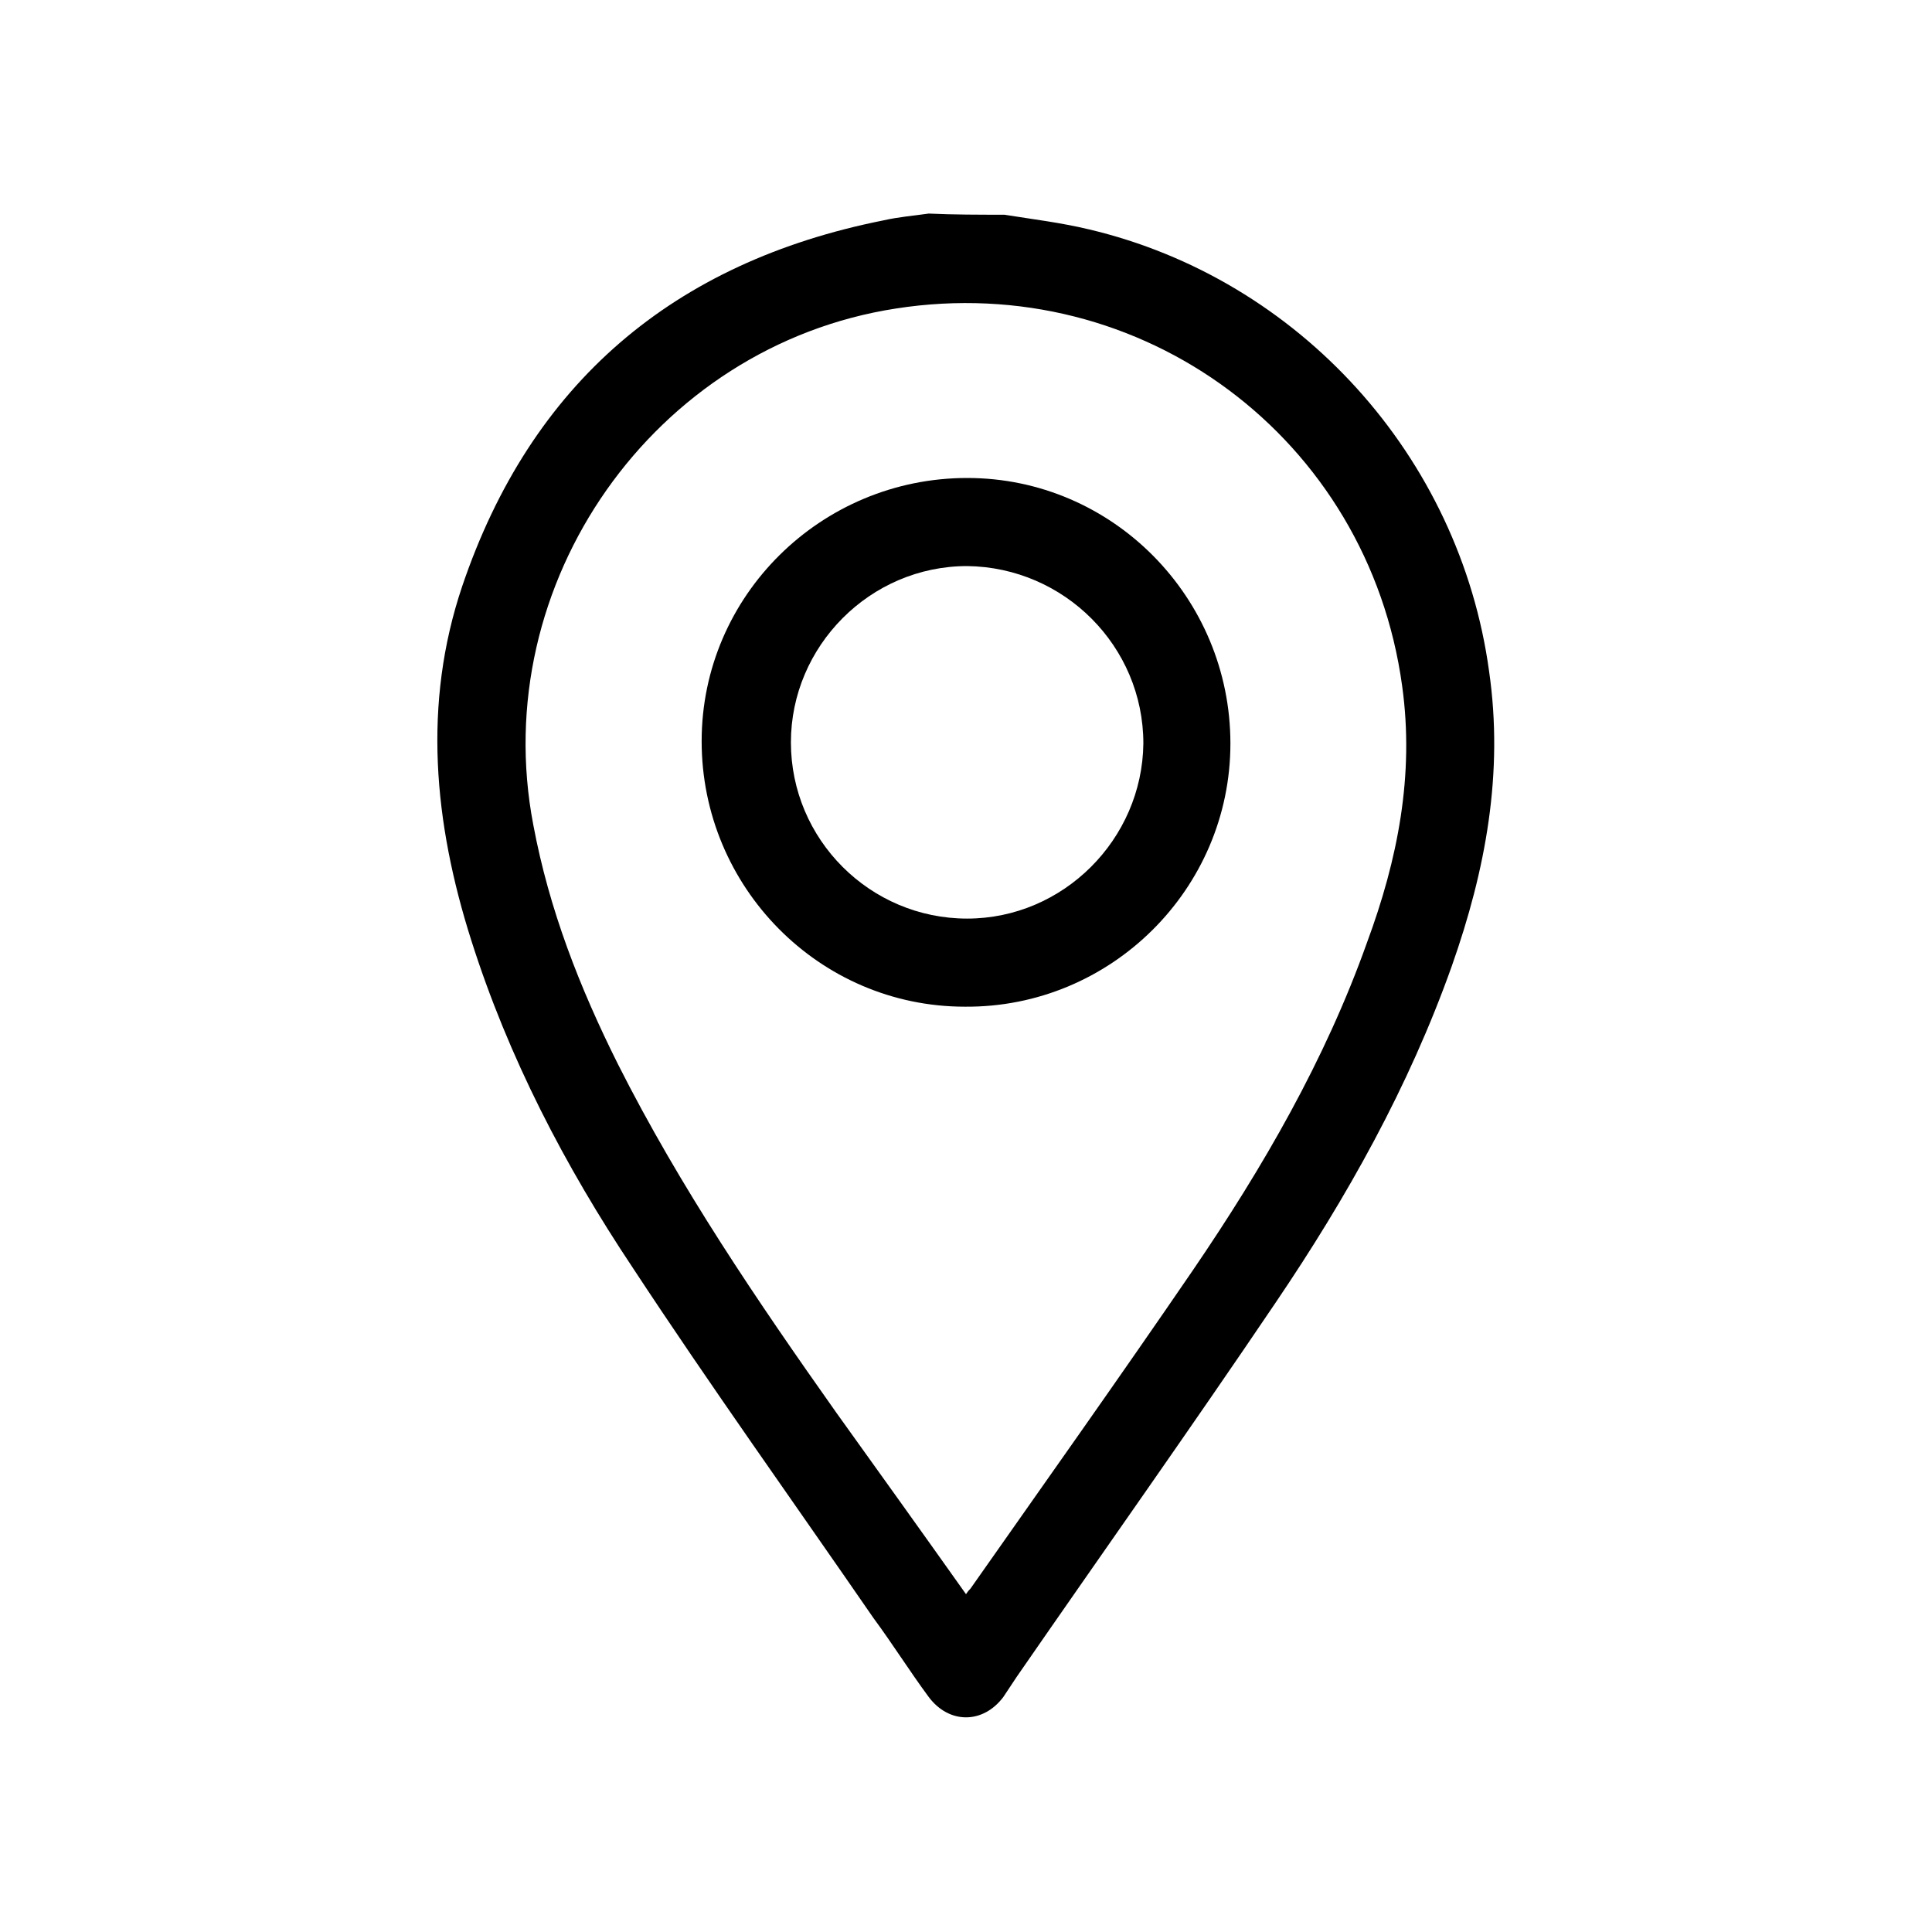 <?xml version="1.0" encoding="UTF-8"?> <svg xmlns="http://www.w3.org/2000/svg" width="35" height="35" viewBox="0 0 35 35" fill="none"><path d="M18.196 3.89C18.708 3.972 19.219 4.033 19.731 4.156C23.538 5.057 26.444 8.27 26.976 12.159C27.242 14.001 26.915 15.761 26.301 17.5C25.523 19.691 24.398 21.696 23.108 23.6C21.573 25.872 19.977 28.123 18.421 30.374C18.339 30.497 18.258 30.62 18.176 30.743C17.807 31.234 17.193 31.234 16.825 30.743C16.477 30.272 16.17 29.781 15.822 29.31C14.369 27.202 12.875 25.114 11.462 22.965C10.234 21.123 9.211 19.158 8.536 17.03C7.86 14.901 7.656 12.752 8.372 10.624C9.62 6.939 12.199 4.75 16.006 3.992C16.272 3.931 16.538 3.91 16.825 3.869C17.275 3.89 17.746 3.89 18.196 3.89ZM17.5 28.88C17.541 28.819 17.562 28.798 17.582 28.778C18.933 26.854 20.284 24.951 21.614 23.006C22.883 21.144 24.009 19.199 24.766 17.071C25.319 15.577 25.626 14.042 25.401 12.425C24.787 7.942 20.693 4.893 16.231 5.589C11.851 6.264 8.822 10.562 9.661 14.942C9.948 16.477 10.5 17.889 11.196 19.281C12.322 21.512 13.714 23.559 15.146 25.585C15.924 26.67 16.702 27.755 17.5 28.88Z" fill="black"></path><path d="M17.48 18.237C14.839 18.237 12.711 16.068 12.711 13.428C12.711 10.787 14.88 8.659 17.521 8.659C20.161 8.659 22.29 10.828 22.29 13.469C22.29 16.109 20.12 18.258 17.48 18.237ZM14.328 13.448C14.328 15.208 15.761 16.641 17.521 16.641C19.26 16.641 20.693 15.208 20.713 13.469C20.713 11.708 19.281 10.276 17.521 10.255C15.761 10.255 14.328 11.708 14.328 13.448Z" fill="black"></path></svg> 